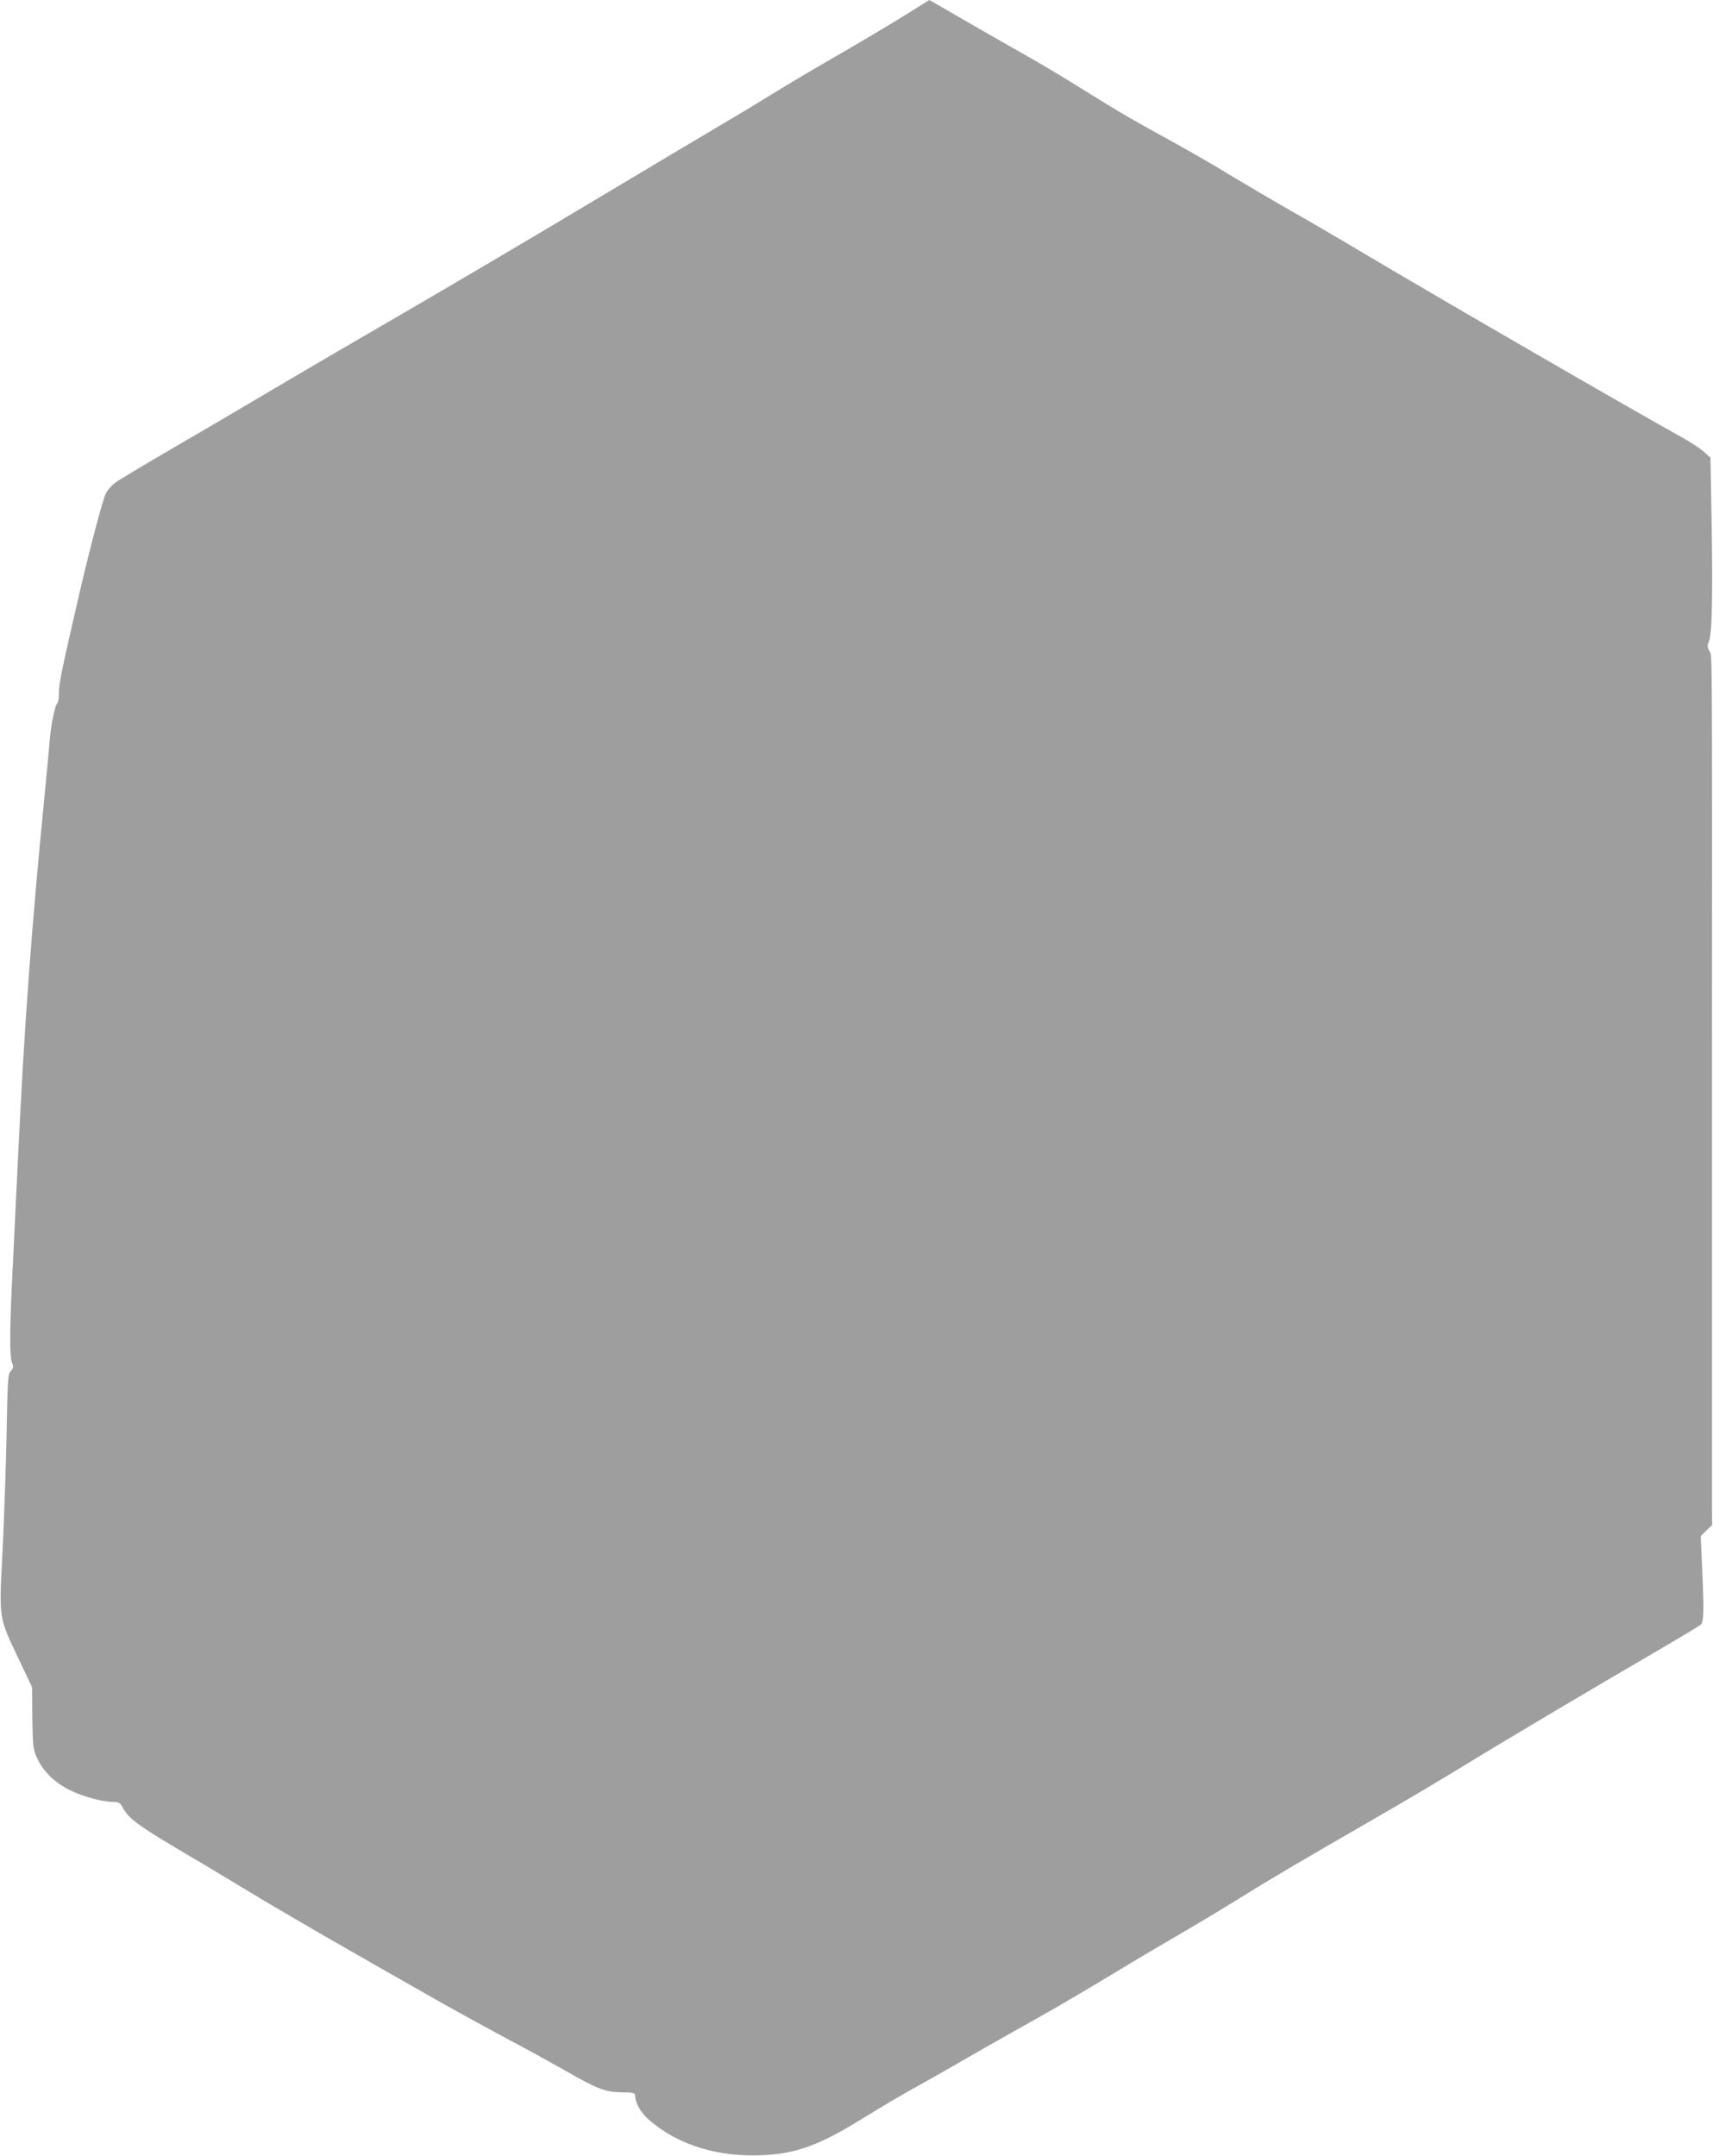 <?xml version="1.0" standalone="no"?>
<!DOCTYPE svg PUBLIC "-//W3C//DTD SVG 20010904//EN"
 "http://www.w3.org/TR/2001/REC-SVG-20010904/DTD/svg10.dtd">
<svg version="1.0" xmlns="http://www.w3.org/2000/svg"
 width="1017pt" height="1280pt" viewBox="0 0 1017 1280"
 preserveAspectRatio="xMidYMid meet">
<g transform="translate(0,1280) scale(0.1,-0.1)"
fill="#9e9e9e" stroke="none">
<path d="M5370 12708 c-80 -50 -260 -157 -400 -238 -140 -80 -311 -182 -380
-225 -69 -43 -201 -123 -295 -178 -93 -55 -453 -269 -800 -477 -346 -207 -846
-502 -1110 -655 -264 -153 -572 -333 -685 -400 -113 -67 -380 -225 -595 -350
-214 -124 -406 -239 -425 -254 -19 -15 -43 -43 -52 -62 -18 -37 -87 -296 -150
-564 -109 -470 -128 -561 -128 -615 0 -33 -4 -61 -9 -65 -14 -8 -38 -127 -46
-220 -3 -44 -17 -190 -30 -325 -79 -799 -121 -1372 -160 -2195 -9 -181 -22
-461 -30 -620 -18 -352 -19 -525 -3 -559 9 -22 8 -29 -8 -47 -17 -19 -19 -47
-25 -377 -4 -196 -15 -509 -24 -695 -21 -404 -24 -385 94 -634 l81 -170 2
-184 c3 -178 4 -186 31 -244 36 -77 109 -146 201 -189 75 -36 190 -66 251 -66
30 0 39 -5 53 -32 33 -63 90 -106 312 -238 124 -73 320 -190 435 -260 190
-116 557 -328 1130 -653 116 -66 296 -164 400 -220 105 -55 259 -140 344 -188
198 -114 245 -132 343 -133 71 -1 78 -3 79 -21 1 -45 36 -104 86 -146 173
-148 411 -220 678 -206 194 10 333 61 580 214 165 101 217 132 390 228 77 43
223 127 325 186 102 58 262 149 356 201 94 53 285 165 425 250 140 85 313 187
384 228 72 41 229 135 350 210 216 134 335 204 865 510 146 84 364 214 485
288 236 145 787 472 1160 689 127 74 236 140 243 147 17 17 19 74 8 323 l-9
202 34 33 34 33 -1 95 c0 52 0 1153 0 2445 1 2805 2 2614 -16 2650 -12 23 -13
33 -3 54 19 39 24 262 17 700 l-7 393 -41 37 c-23 20 -81 58 -130 85 -277 153
-1418 813 -1869 1081 -159 95 -375 221 -480 280 -104 60 -257 150 -340 200
-82 51 -222 131 -310 180 -271 149 -333 185 -550 320 -115 73 -277 169 -360
215 -82 46 -241 137 -353 202 -112 65 -204 118 -205 118 -1 -1 -67 -42 -147
-92z"/>
</g>
</svg>
